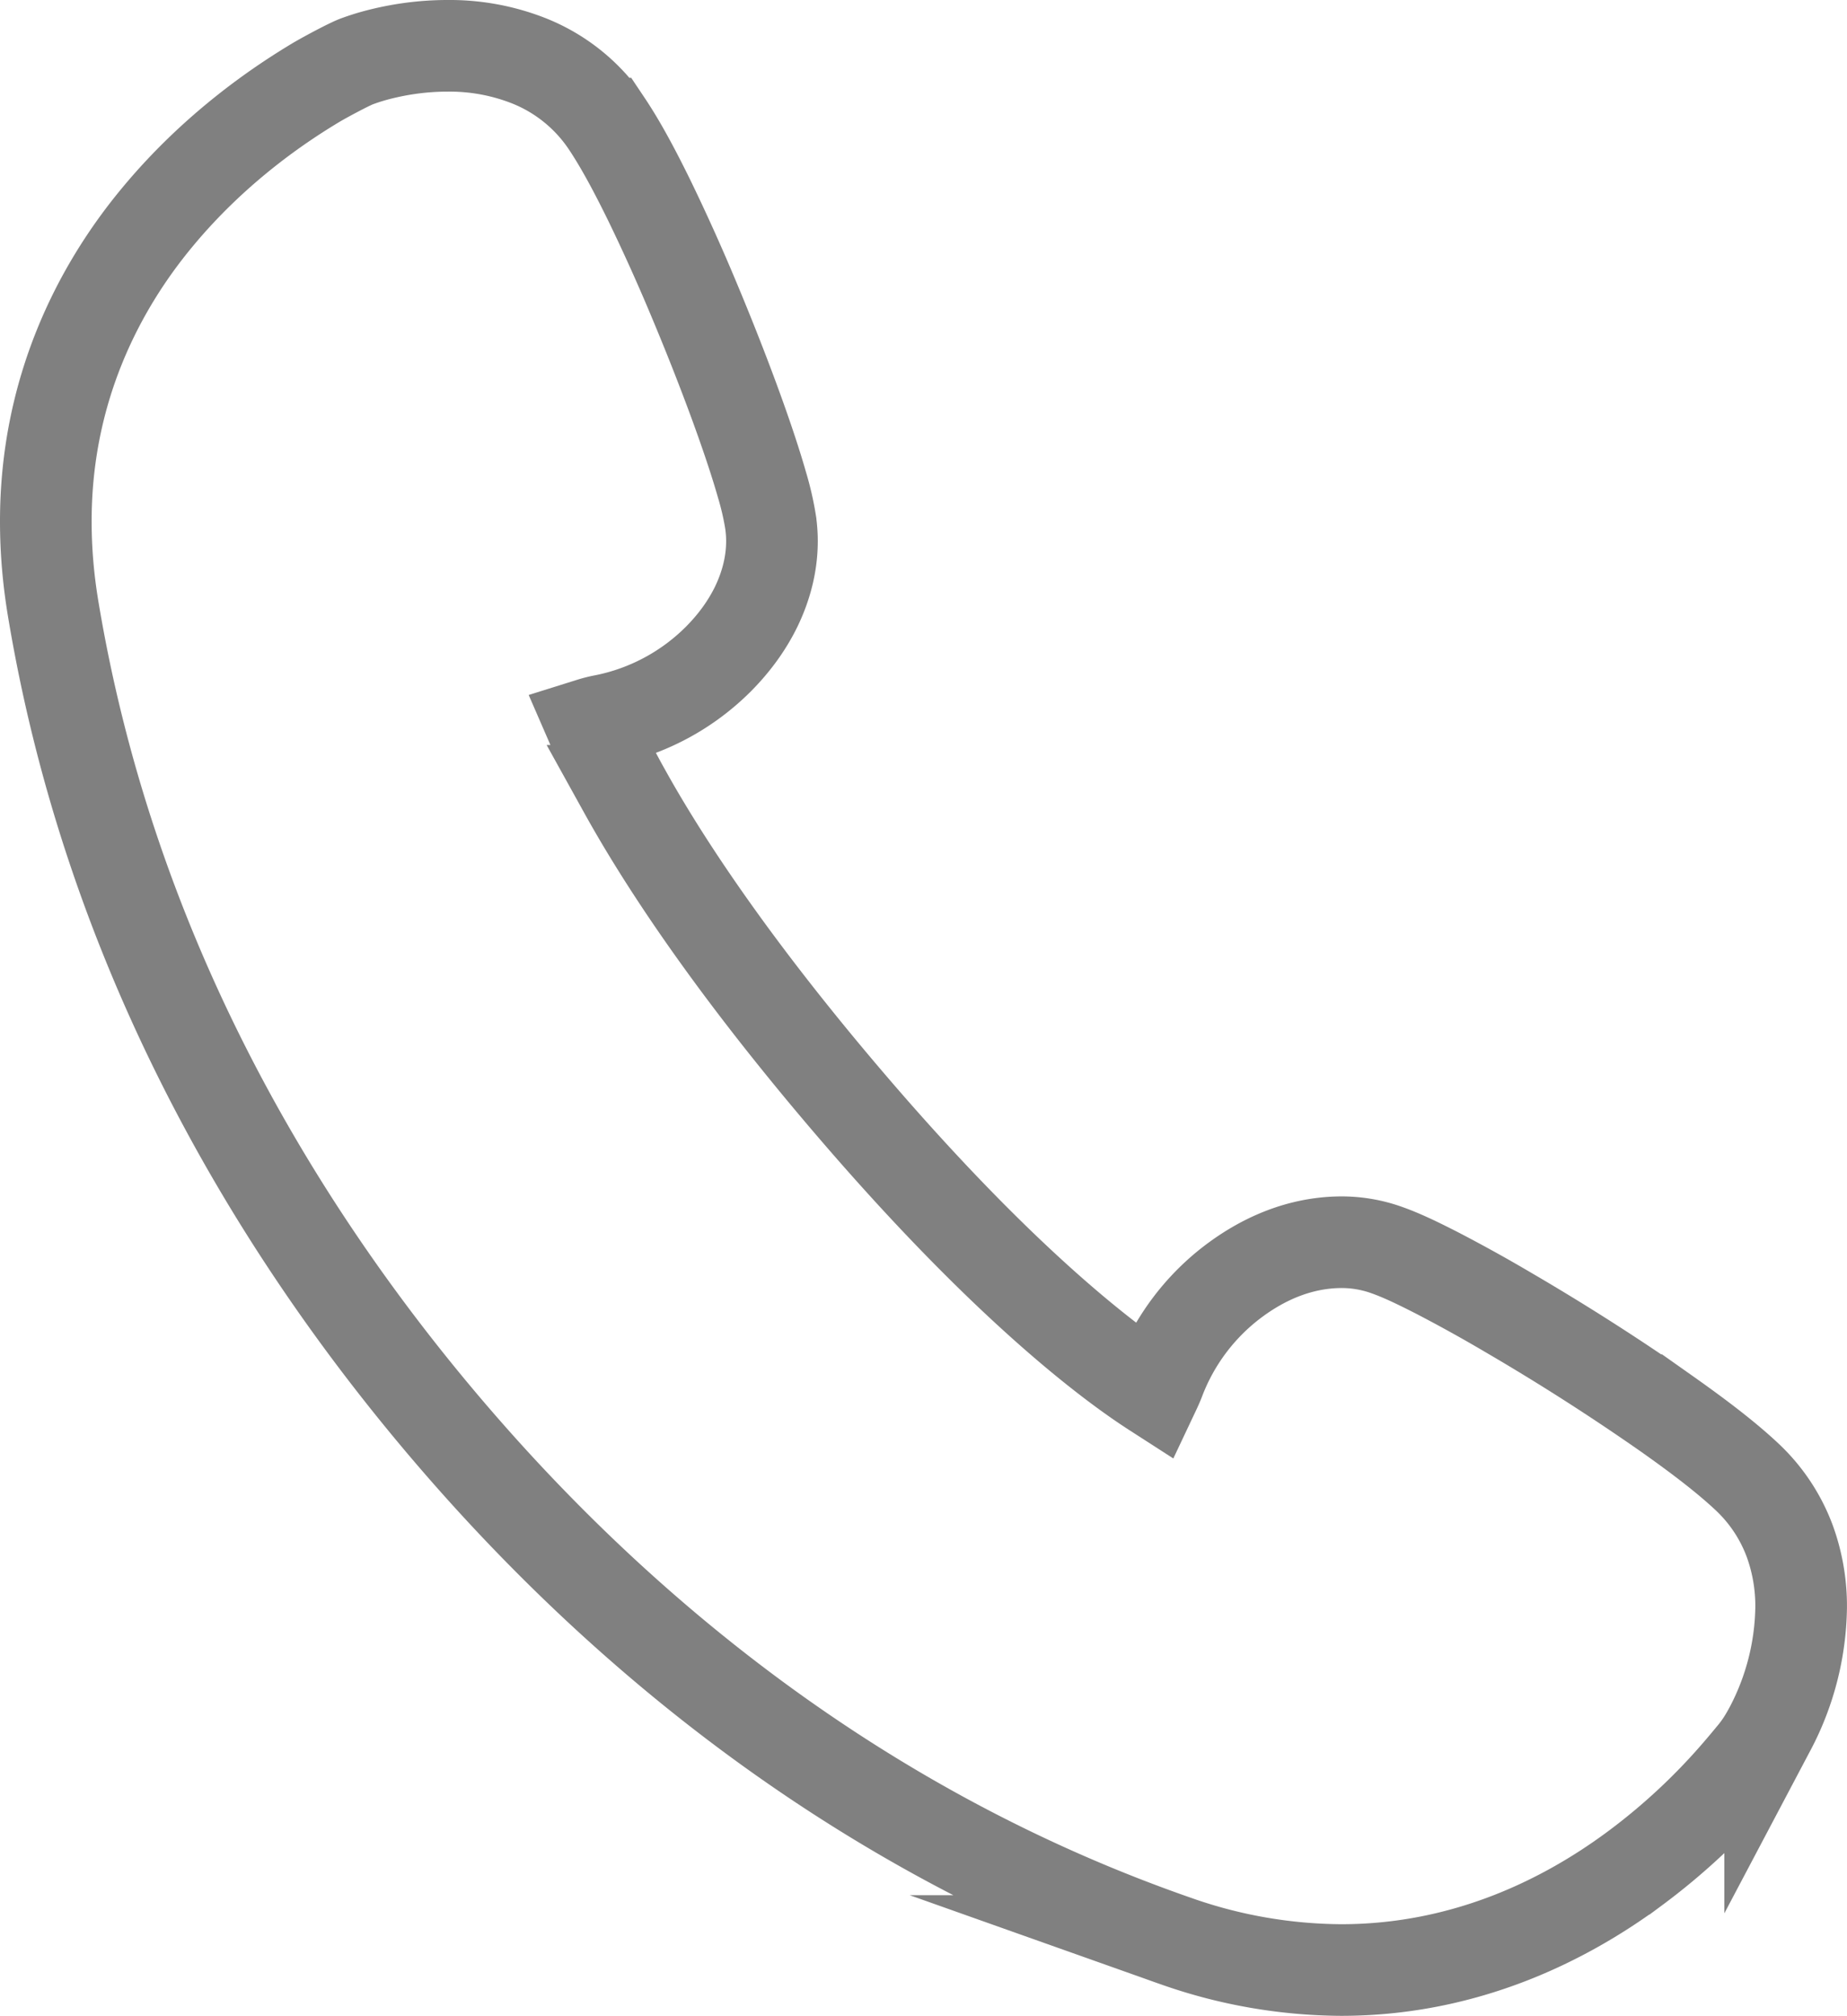 <svg xmlns="http://www.w3.org/2000/svg" xmlns:xlink="http://www.w3.org/1999/xlink" width="40.311" height="44" viewBox="0 0 40.311 44"><defs><path id="a" d="M0 0h40.31v44H0z"/></defs><clipPath id="b"><use xlink:href="#a" overflow="visible"/></clipPath><path clip-path="url(#b)" fill="none" stroke="gray" stroke-width="2" stroke-miterlimit="10" d="M39.063 33.642a3.675 3.675 0 0 0-.911-1.385c-.458-.434-1.065-.897-1.773-1.397a50.219 50.219 0 0 0-3.443-2.203 33.129 33.129 0 0 0-1.555-.863c-.467-.239-.836-.417-1.198-.537a2.936 2.936 0 0 0-.915-.143c-.912.006-1.724.369-2.402.893a4.866 4.866 0 0 0-1.56 2.104c-.041.109-.081.193-.115.265-.98-.631-3.39-2.421-6.936-6.628-2.436-2.89-3.84-5.064-4.628-6.487a16.47 16.47 0 0 1-.728-1.47 2.41 2.41 0 0 1 .282-.07 4.87 4.87 0 0 0 2.509-1.347c.33-.334.612-.714.819-1.141.205-.428.339-.908.339-1.422 0-.137-.01-.275-.03-.414a6.228 6.228 0 0 0-.184-.802c-.291-1.023-.855-2.547-1.486-4.052a42.347 42.347 0 0 0-.968-2.15c-.324-.662-.631-1.236-.938-1.695a3.69 3.69 0 0 0-1.672-1.36A4.714 4.714 0 0 0 9.765 1c-.524 0-1.003.071-1.414.17a4.934 4.934 0 0 0-.566.171c-.174.065-.728.364-.894.464-.737.443-2.178 1.388-3.468 2.95C2.134 6.311.996 8.539 1 11.389c0 .608.051 1.243.161 1.903 1.198 7.202 4.587 13.152 8.451 17.738 3.864 4.584 9.153 8.935 16.049 11.337a10.99 10.99 0 0 0 3.614.633c2.717-.001 4.891-1.096 6.396-2.21a13.883 13.883 0 0 0 2.324-2.175c.133-.155.234-.28.253-.302.159-.188.27-.367.386-.583a5.84 5.84 0 0 0 .676-2.644 4.144 4.144 0 0 0-.247-1.444z"/></svg>
